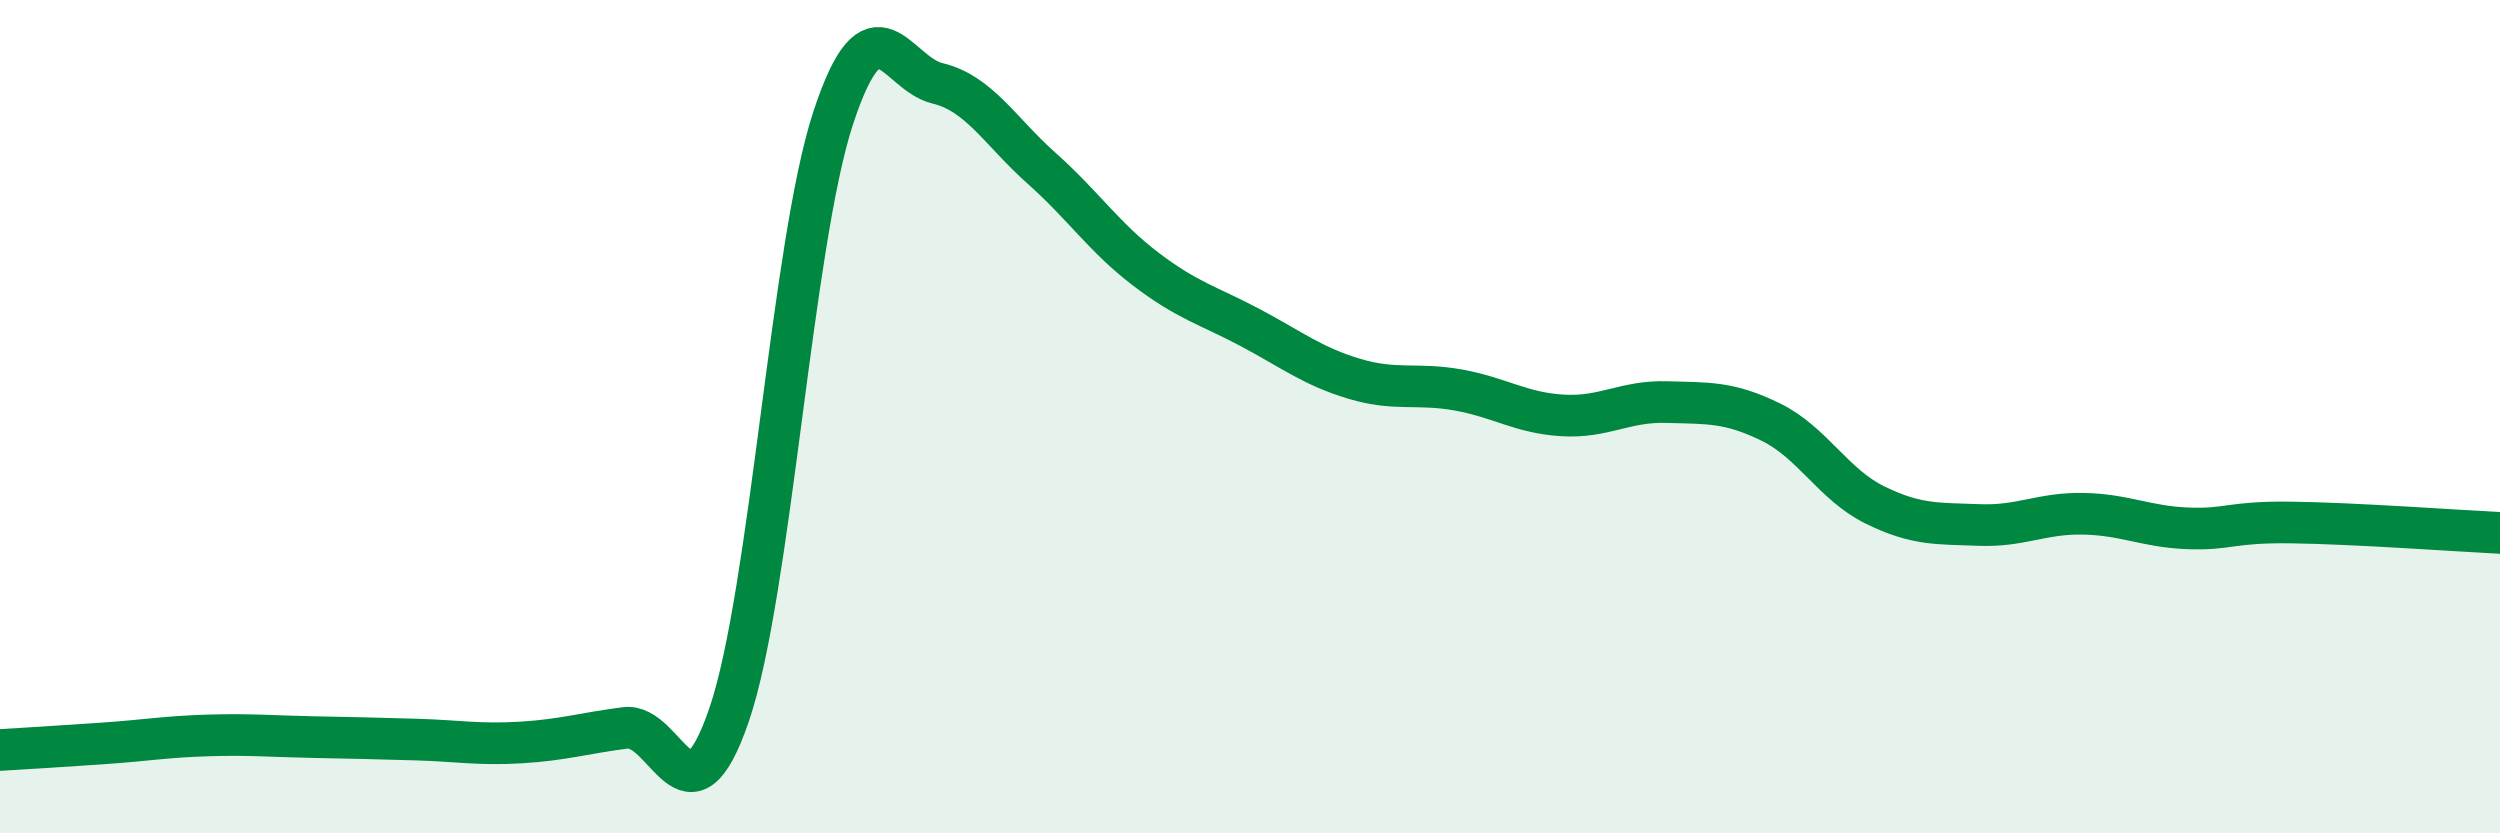 
    <svg width="60" height="20" viewBox="0 0 60 20" xmlns="http://www.w3.org/2000/svg">
      <path
        d="M 0,18 C 0.5,17.97 1.5,17.91 2.5,17.84 C 3.5,17.77 4,17.68 5,17.65 C 6,17.62 6.5,17.67 7.5,17.69 C 8.5,17.71 9,17.72 10,17.75 C 11,17.78 11.5,17.88 12.5,17.82 C 13.5,17.76 14,17.6 15,17.47 C 16,17.34 16.5,20.08 17.5,17.15 C 18.5,14.22 19,5.85 20,2.82 C 21,-0.21 21.5,1.76 22.5,2 C 23.5,2.24 24,3.15 25,4.04 C 26,4.93 26.5,5.7 27.5,6.46 C 28.5,7.22 29,7.33 30,7.86 C 31,8.39 31.5,8.79 32.5,9.09 C 33.5,9.39 34,9.18 35,9.36 C 36,9.54 36.5,9.91 37.5,9.97 C 38.5,10.03 39,9.62 40,9.65 C 41,9.68 41.5,9.64 42.5,10.13 C 43.5,10.62 44,11.63 45,12.12 C 46,12.61 46.5,12.56 47.5,12.6 C 48.5,12.64 49,12.31 50,12.33 C 51,12.35 51.5,12.64 52.5,12.68 C 53.5,12.72 53.5,12.52 55,12.54 C 56.5,12.56 59,12.74 60,12.79L60 20L0 20Z"
        fill="#008740"
        opacity="0.1"
        stroke-linecap="round"
        stroke-linejoin="round"
      />
      <path
        d="M 0,18 C 0.5,17.97 1.5,17.91 2.5,17.84 C 3.5,17.77 4,17.68 5,17.65 C 6,17.62 6.5,17.67 7.5,17.69 C 8.5,17.71 9,17.72 10,17.75 C 11,17.78 11.5,17.88 12.5,17.82 C 13.5,17.76 14,17.6 15,17.47 C 16,17.34 16.5,20.08 17.5,17.15 C 18.5,14.22 19,5.85 20,2.82 C 21,-0.21 21.5,1.76 22.5,2 C 23.5,2.24 24,3.15 25,4.04 C 26,4.93 26.5,5.7 27.5,6.46 C 28.5,7.22 29,7.33 30,7.86 C 31,8.39 31.5,8.79 32.5,9.09 C 33.5,9.39 34,9.18 35,9.36 C 36,9.54 36.5,9.91 37.5,9.97 C 38.5,10.03 39,9.62 40,9.65 C 41,9.68 41.5,9.64 42.5,10.13 C 43.5,10.62 44,11.63 45,12.12 C 46,12.61 46.5,12.56 47.5,12.6 C 48.5,12.64 49,12.31 50,12.33 C 51,12.35 51.5,12.64 52.5,12.68 C 53.5,12.72 53.5,12.52 55,12.54 C 56.5,12.56 59,12.74 60,12.79"
        stroke="#008740"
        stroke-width="1"
        fill="none"
        stroke-linecap="round"
        stroke-linejoin="round"
      />
    </svg>
  